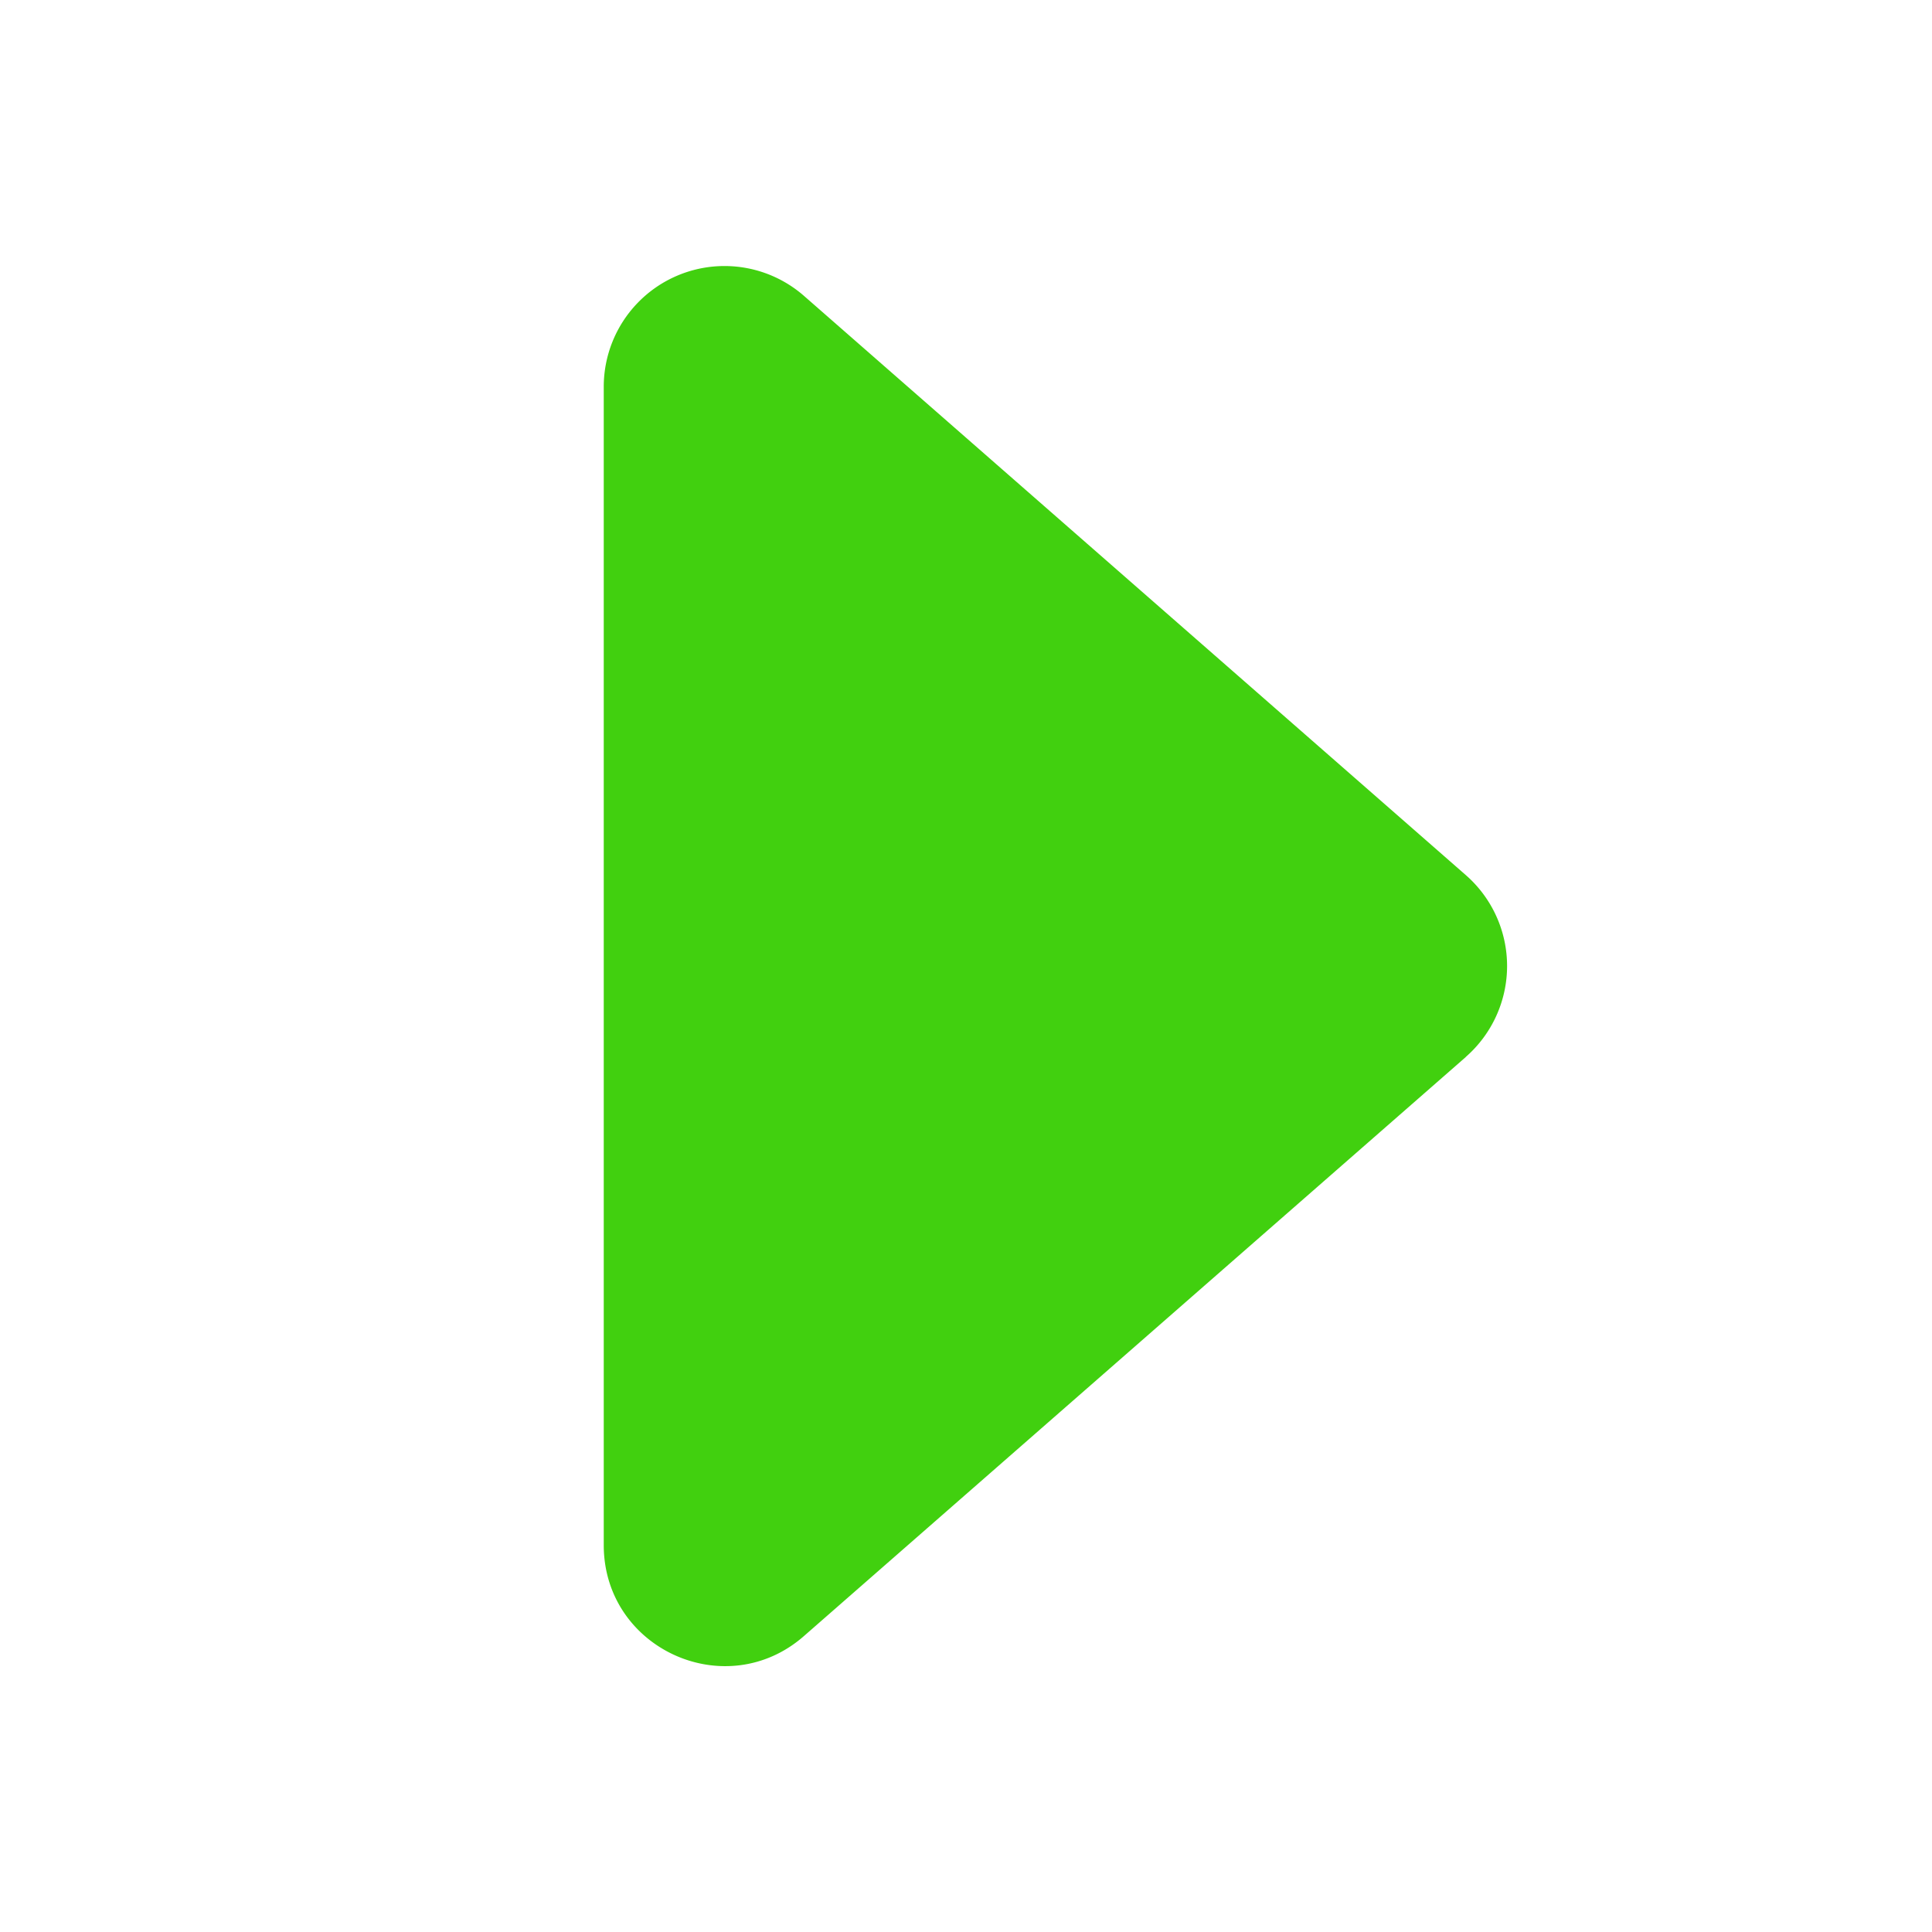 <svg xmlns="http://www.w3.org/2000/svg" width="16" height="16" fill="#41d00f" class="bi bi-caret-right-fill" viewBox="0 0 16 16" >
  <path d="m12.14 8.753-5.482 4.796c-.646.566-1.658.106-1.658-.753V3.204a1 1 0 0 1 1.659-.753l5.48 4.796a1 1 0 0 1 0 1.506z"/>
</svg>